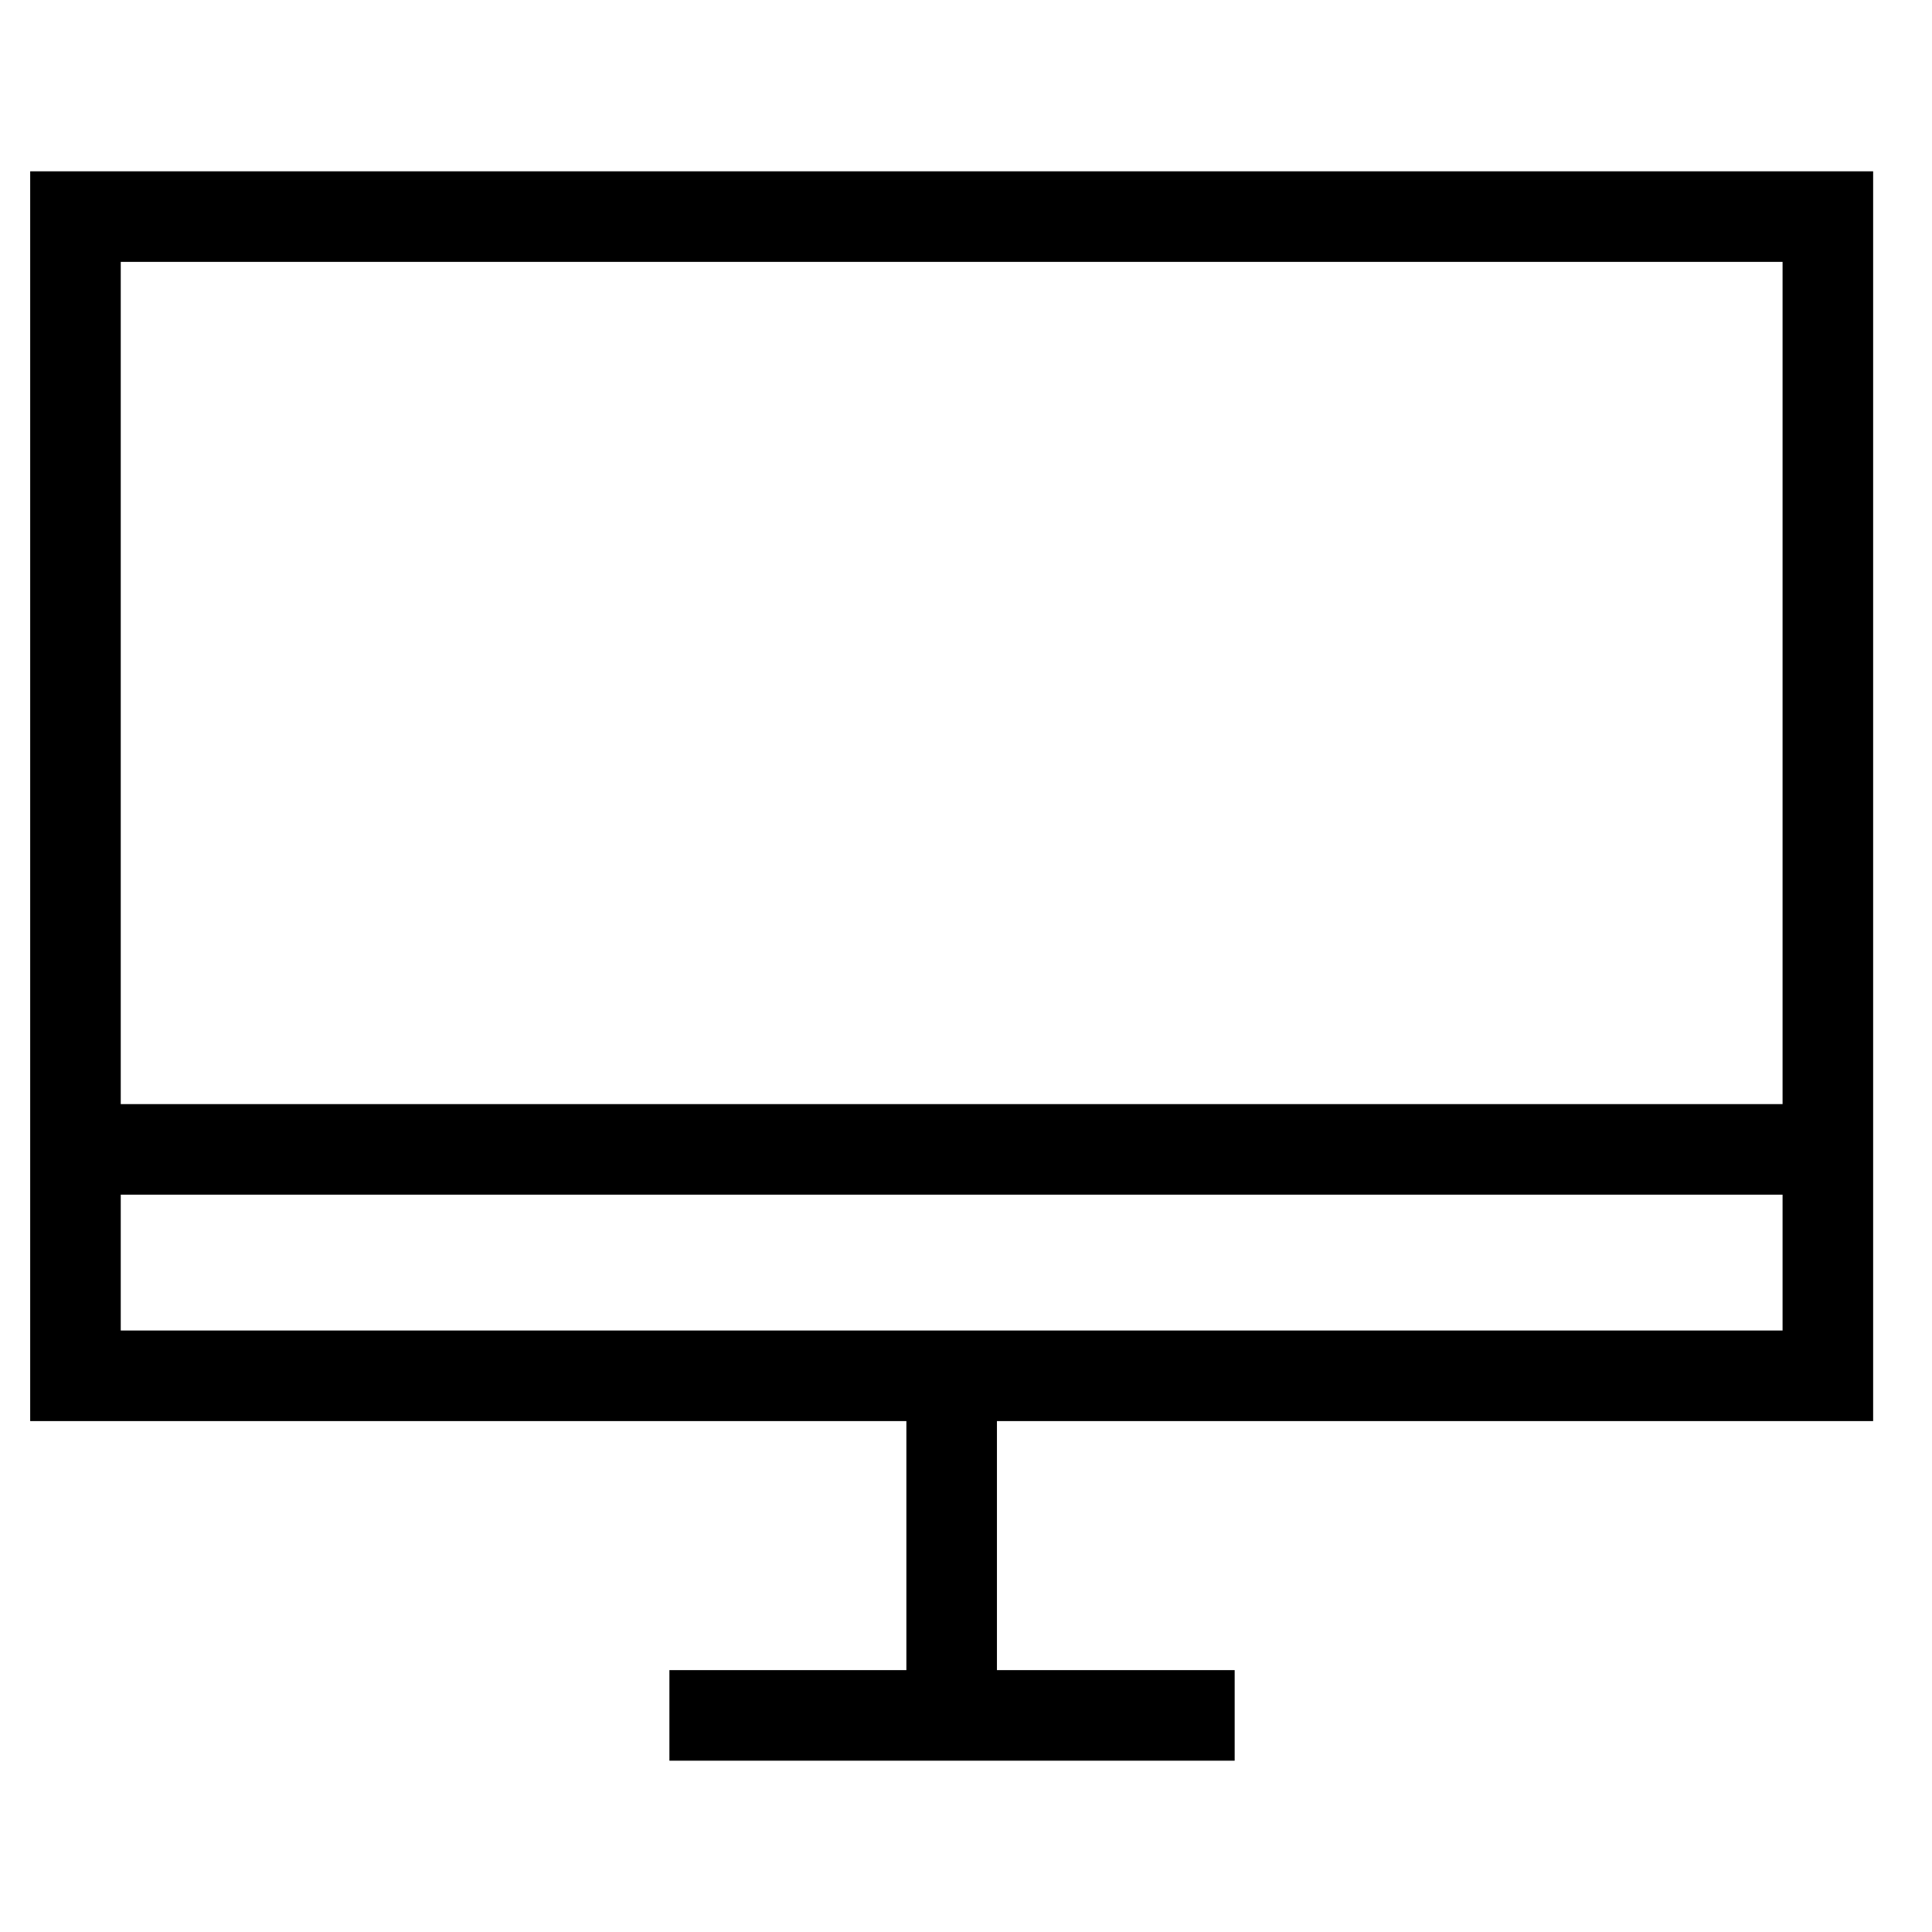 <?xml version="1.0" encoding="utf-8"?>
<!-- Svg Vector Icons : http://www.onlinewebfonts.com/icon -->
<!DOCTYPE svg PUBLIC "-//W3C//DTD SVG 1.1//EN" "http://www.w3.org/Graphics/SVG/1.1/DTD/svg11.dtd">
<svg version="1.1" xmlns="http://www.w3.org/2000/svg" xmlns:xlink="http://www.w3.org/1999/xlink" x="0px" y="0px" viewBox="0 0 256 256" enable-background="new 0 0 256 256" xml:space="preserve">
<g><g><path stroke-width="12" fill-opacity="0" stroke="#000000"  d="M10,28.7h232.2v153.6H10V28.7z"/><path stroke-width="12" fill-opacity="0" stroke="#000000"  d="M88.7,227.3h74.9H88.7z"/><path stroke-width="12" fill-opacity="0" stroke="#000000"  d="M126.1,227.3v-44.9V227.3z"/><path stroke-width="12" fill-opacity="0" stroke="#000000"  d="M10,152.3h236H10z"/></g></g>
</svg>